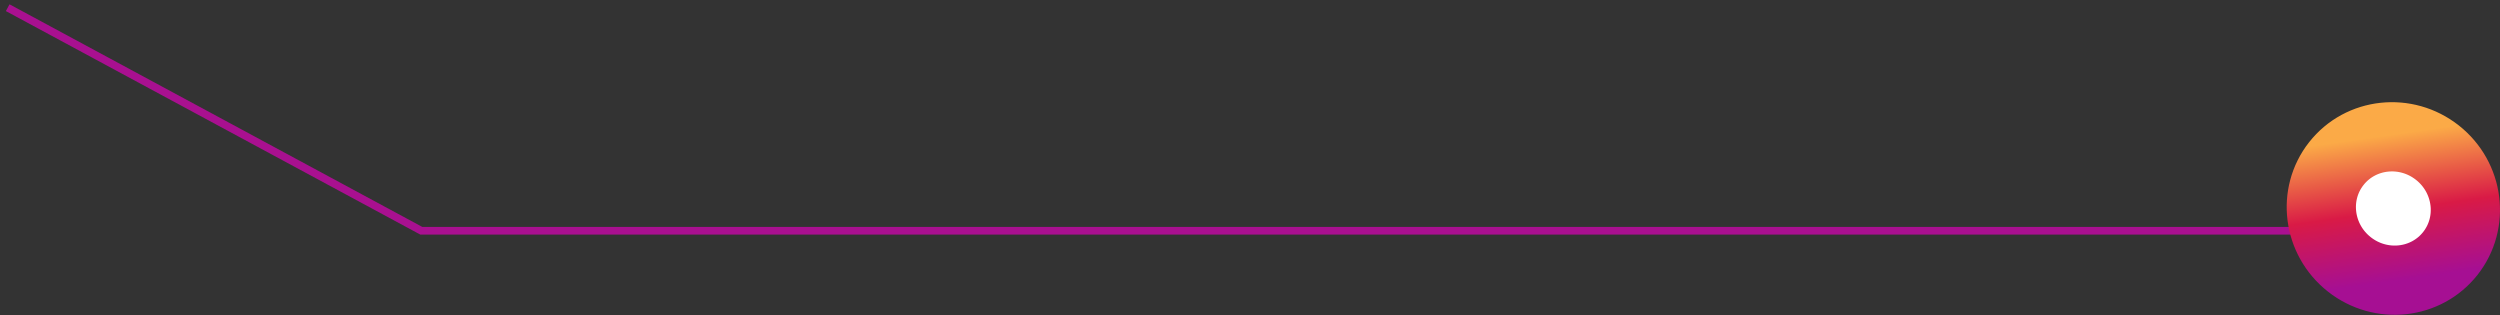 <?xml version="1.0" encoding="UTF-8"?> <svg xmlns="http://www.w3.org/2000/svg" width="325" height="41" viewBox="0 0 325 41" fill="none"><rect x="0" y="0" width="325" height="41" fill="#333333" stroke="none"/> <path d="M304 30H54.772L1 1" stroke="#A91090"></path> <path fill-rule="evenodd" clip-rule="evenodd" d="M303.726 21.263C300.564 25.274 301.317 31.141 305.409 34.367C309.501 37.593 315.381 36.957 318.544 32.946C321.706 28.935 320.953 23.068 316.861 19.842C312.769 16.616 306.888 17.252 303.726 21.263Z" fill="white" stroke="url(#paint0_linear_51_278)" stroke-width="9"></path> <defs> <linearGradient id="paint0_linear_51_278" x1="299.95" y1="19.054" x2="302.616" y2="37.761" gradientUnits="userSpaceOnUse"> <stop stop-color="#FBAA47"></stop> <stop offset="0.52" stop-color="#D91A46"></stop> <stop offset="1" stop-color="#A60F93"></stop> </linearGradient> </defs> </svg> 